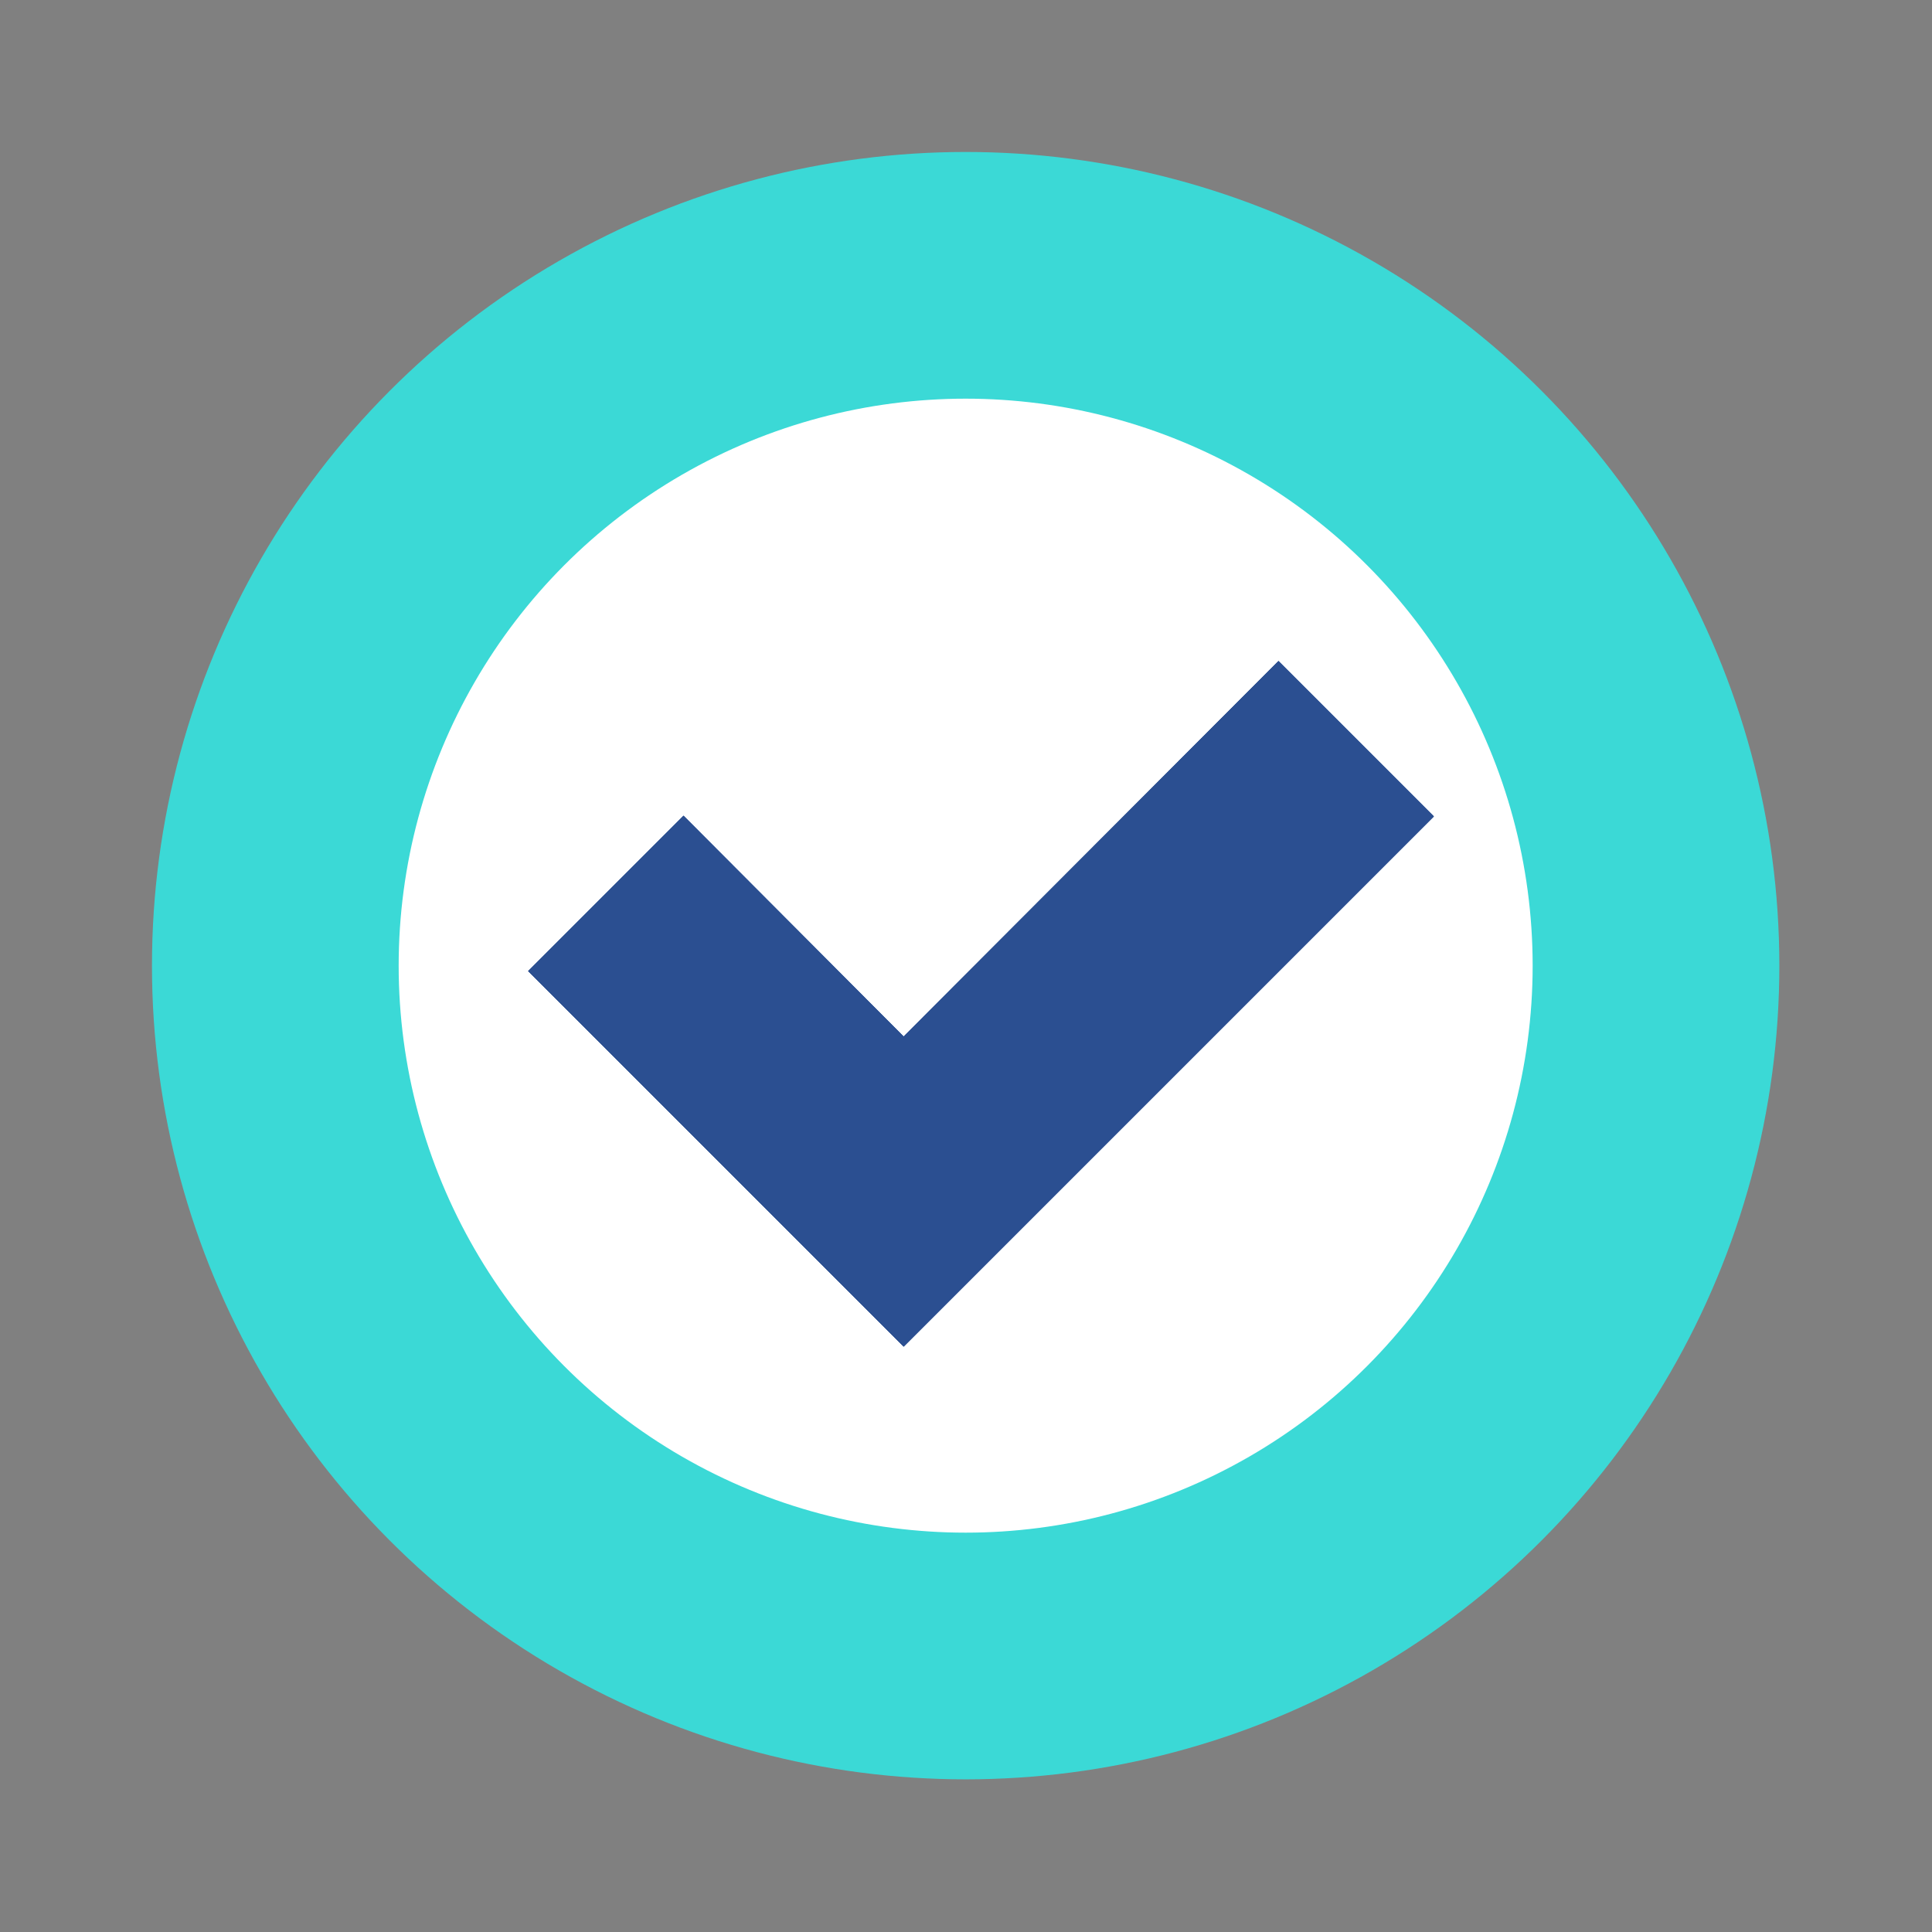 <svg xmlns="http://www.w3.org/2000/svg" xmlns:xlink="http://www.w3.org/1999/xlink" id="Camada_1" x="0px" y="0px" viewBox="0 0 283.5 283.5" style="enable-background:new 0 0 283.5 283.5;" xml:space="preserve"><rect x="0" y="0" width="283.5" height="283.5" fill="#808080" stroke="none"/><style type="text/css">	.st0{fill:#2B4F91;}	.st1{fill:#3BD9D6;}	.st2{fill:#FFFFFF;}	.st3{clip-path:url(#SVGID_00000140726613241411953100000004446065276650930843_);}	.st4{clip-path:url(#SVGID_00000019637734588347931020000018362517307752857741_);}	.st5{clip-path:url(#SVGID_00000158722063061574176900000015233500533995011476_);}	.st6{clip-path:url(#SVGID_00000075855107045500659090000003518707860876098180_);}</style><g>	<circle class="st1" cx="141.7" cy="141.7" r="119.4"></circle>	<circle class="st2" cx="141.7" cy="141.7" r="83.2"></circle>	<g>		<g>			<g>				<polygon class="st0" points="132.6,197.6 77.5,142.5 100.3,119.7 132.6,152.1 187.6,97 210.4,119.8     "></polygon>			</g>		</g>	</g>	<g>		<g>			<g>				<polygon class="st0" points="132.6,197.6 77.5,142.5 100.3,119.7 132.6,152.1 187.6,97 210.4,119.8     "></polygon>			</g>		</g>	</g>	<g>		<g>			<g>				<polygon class="st0" points="132.6,197.6 77.5,142.5 100.3,119.7 132.6,152.1 187.6,97 210.4,119.8     "></polygon>			</g>		</g>	</g></g></svg>